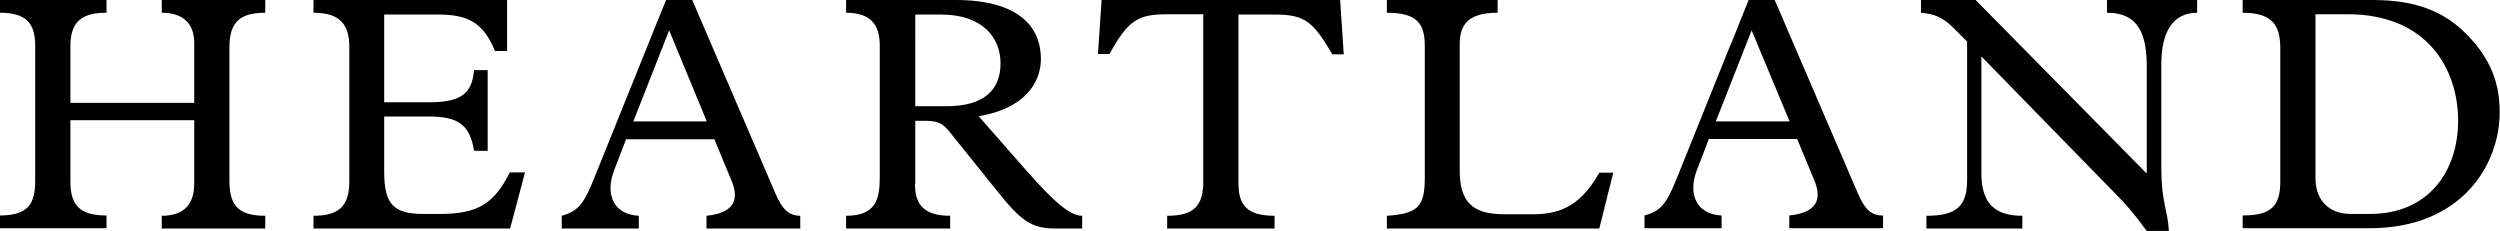 <?xml version="1.0" encoding="utf-8"?>
<!-- Generator: Adobe Illustrator 22.1.0, SVG Export Plug-In . SVG Version: 6.00 Build 0)  -->
<svg version="1.1" id="Layer_1" xmlns="http://www.w3.org/2000/svg" xmlns:xlink="http://www.w3.org/1999/xlink" x="0px" y="0px"
	 viewBox="0 0 823.8 76.2" xml:space="preserve">
<g>
	<path d="M23.2,59.9c0,8.2,3.6,11.1,11.9,11.1v4.2H0v-4.2c9.6,0,11.6-4.2,11.6-11.5V15C11.6,7.3,8.2,4.2,0,4.2V0h35.1v4.2
		c-7.6,0-11.9,2.5-11.9,10.9v18.8H64V14.2c0-6.2-3.4-10-10.7-10V0h34.1v4.2c-8.9,0-11.8,3.6-11.8,11.5v43.5
		c0,7.7,2.1,11.9,11.8,11.9v4.2H53.3v-4.2c7.5,0,10.7-3.9,10.7-10.7V39.6H23.2V59.9z"/>
	<path d="M168.1,75.3h-64.8v-4.2c8.4,0,11.8-3.2,11.8-11.3V15.5c0-7.3-2.9-11.3-11.8-11.3V0h63.8v16.8h-4c-4-9.9-9.6-12-18.8-12
		h-17.7v28.9h14.8c10.4,0,14.2-2.8,14.8-10.6h4.5v26.6h-4.5c-1.3-8.4-5.1-11.3-14.6-11.3h-15v18.2c0,10.6,3,13.9,12.9,13.9h5.5
		c12.3,0,17.8-3.3,23-13.7h5L168.1,75.3z"/>
	<path d="M301.5,60.7c0,7,3.3,10.4,11.6,10.4v4.2h-34.3v-4.2c9.7,0,11.1-5.3,11.1-12.7V15c0-7.3-3.4-10.8-11.1-10.8V0h36.1
		C335.5,0,343,8.7,343,19.4c0,8.1-5.6,16.4-20.5,18.9l15.8,18c8.4,9.5,14,14.8,18.3,14.8v4.2h-8.8c-7.9,0-11.3-2.4-19.5-12.7
		l-14.7-18.3c-2.6-3.3-3.9-4.5-8.8-4.5h-3.2V60.7z M311.9,35c12.4,0,17.8-5.4,17.8-14.2c0-8.4-6-16-19.5-16h-8.6V35H311.9z"/>
	<path d="M396.5,4.7h-11.9c-9.8,0-12.9,2.1-19,13.1h-3.8L363,0h78.6l1.2,17.9H439c-6.4-11.1-9.3-13.1-19-13.1h-11.9v55.6
		c0,7,2.6,10.7,11.9,10.7v4.2h-35.4v-4.2c9.1,0,11.9-3.5,11.9-11.4V4.7z"/>
	<path d="M469.5,15.2c0-7.4-2.5-11-12.5-11V0h36.5v4.2c-10.2,0-12.5,4.3-12.5,10.6V56c0,10.2,3.8,14.6,14.6,14.6h9.8
		c9.7,0,16-3.8,21.6-13.7h4.6l-4.6,18.4H457v-4.2c10.4-0.7,12.5-3.1,12.5-12.7V15.2z"/>
	<path d="M648.1,13.6l-4.9-4.9c-3.6-3.3-6-4.1-10.2-4.5V0H651l56.4,57.2V21.1c-0.2-8.7-2-16.9-13.1-16.9V0h29.7v4.2
		c-8.3,0-11.8,6.8-11.8,16.9v34.5c0,11,2.1,13.5,2.5,20.5h-7.3c-3.4-4.6-6.3-8.2-8.8-10.7l-45.7-46.8V57c0,10,4.4,14.1,13.5,14.1
		v4.2h-31.6v-4.2c9.7,0,13.5-3,13.4-12V13.6z"/>
	<path d="M751.4,16.1c0-7.2-2-11.9-12.4-11.9V0h42.8c14,0,23.3,3.6,30.8,11.1c8.4,8.4,11.1,16.7,11.1,25.9
		c0,17.2-12.5,38.2-42.8,38.2h-41.9v-4.2c9.2,0,12.4-2.9,12.4-11.1V16.1z M763,58.8c0,7.1,4.4,11.7,11.6,11.7h6.3
		c19.8,0,29.1-14.6,29.1-30.7c0-17.2-10.3-35.1-36.3-35.1H763V58.8z"/>
	<path d="M255.5,63.7L228.1,0h-8.6L217,6.1l-21.2,52.6c-3.2,7.9-5,10.9-10.7,12.4v4.2h25.4v-4.2c-8.4-0.4-11.1-7.1-8.2-14.8l4-10.4
		h29.1l5.6,13.5c2.8,6.6,0.7,10.8-8.2,11.7v4.2h30.9v-4.2C259.8,71.1,257.7,68.8,255.5,63.7z M208.7,40L220.5,10L232.9,40H208.7z"/>
	<path d="M612.2,63.7L584.8,0h-8.6l-1.4,3.5l0,0L570.6,14l-0.5,1.1l0,0l-17.5,43.5c-3.2,7.9-5,10.9-10.7,12.4v4.2h25.4v-4.2
		c-8.4-0.4-11.1-7.1-8.2-14.8l4-10.4h29.1l5.6,13.5c2.8,6.6,0.7,10.8-8.2,11.7v4.2h30.9v-4.2C616.5,71.1,614.4,68.8,612.2,63.7z
		 M565.4,40L577.2,10L589.7,40H565.4z"/>
</g>
</svg>
